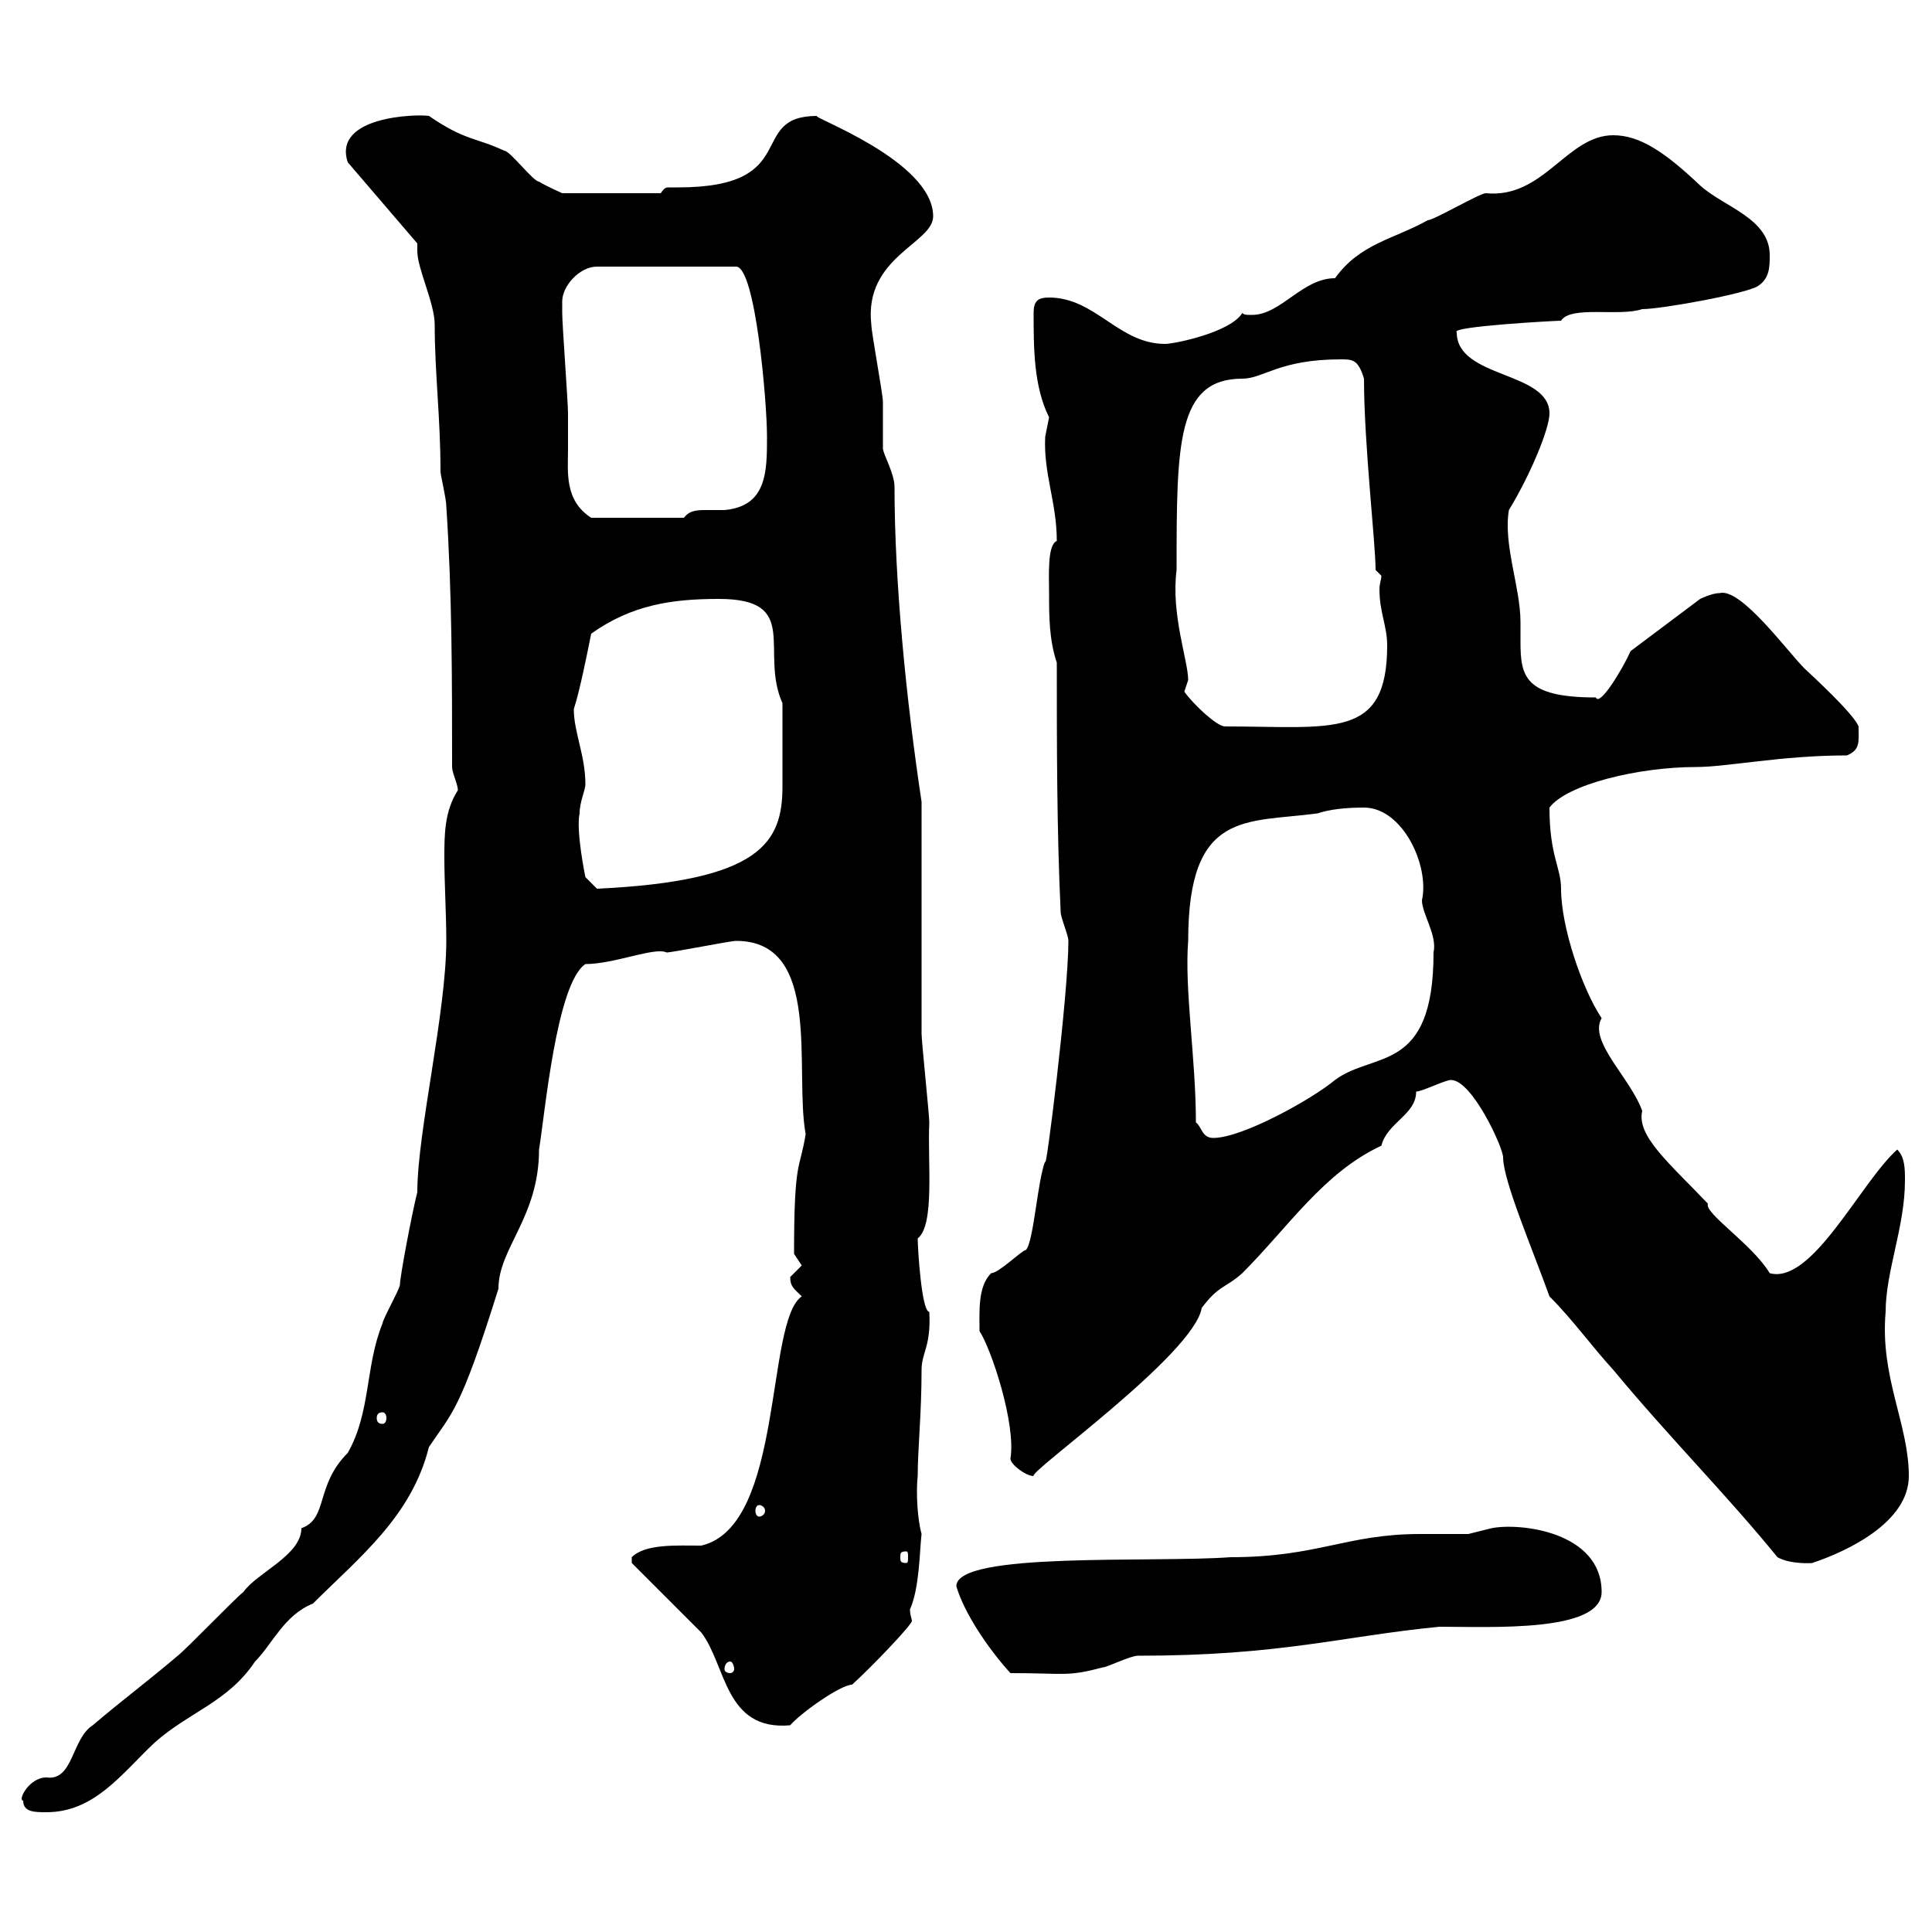 <svg xmlns="http://www.w3.org/2000/svg" xmlns:xlink="http://www.w3.org/1999/xlink" width="300" height="300"><path d="M3.60 279.60C3.60 281.40 5.40 281.40 7.20 281.40C14.70 281.40 18.90 275.40 24 270.60C29.40 265.80 35.40 264.30 39.60 258C42.30 255.30 44.10 250.80 48.60 249C55.80 241.80 63.90 235.50 66.60 224.70C70.20 219.30 71.40 219.30 77.40 200.10C77.40 193.80 83.70 189 83.70 178.50C84.60 173.10 86.40 152.70 90.90 149.70C95.40 149.70 101.70 147 103.50 147.90C104.40 147.90 113.40 146.10 114.30 146.10C127.80 146.10 123.30 166.20 125.10 176.10C124.20 181.80 123.30 179.70 123.30 194.70C123.30 194.70 124.50 196.50 124.50 196.50C124.50 196.50 122.70 198.30 122.70 198.30C122.70 199.80 123.30 200.10 124.50 201.30C118.80 205.20 121.80 237 108.90 240C105 240 100.20 239.70 98.10 241.80L98.10 242.70C99.90 244.50 107.10 251.70 108.90 253.50C112.80 258.60 112.50 268.80 122.70 267.90C124.20 266.10 130.50 261.60 132.30 261.60C135.30 258.90 141.60 252.30 141.60 251.70C141.60 251.40 141.30 250.80 141.30 249.90C142.80 246.60 142.80 240.60 143.10 238.20C142.50 236.10 142.20 231.90 142.50 229.20C142.50 225 143.10 219.60 143.10 212.70C143.10 210 144.60 209.10 144.30 203.70C143.10 203.70 142.50 193.80 142.50 192.30C145.20 190.20 144 180.30 144.30 174.30C144.30 173.10 143.10 161.70 143.10 160.50C143.10 155.10 143.10 129.90 143.10 124.50C140.70 108.60 138.90 90.30 138.90 75.60C138.90 73.50 137.10 70.50 137.10 69.60C137.10 68.40 137.10 63 137.10 62.40C137.10 61.20 135.30 51.60 135.30 50.40C134.10 39.90 144.90 37.80 144.90 33.60C144.90 24.90 125.40 18 126.90 18C115.80 18 124.80 29.10 105.30 29.10C104.70 29.10 104.40 29.10 103.80 29.10C103.50 29.10 103.20 29.10 102.60 30L87.30 30C87.30 30 84.60 28.80 83.70 28.20C82.80 28.20 79.20 23.40 78.30 23.40C73.80 21.30 72.30 21.90 66.60 18C64.80 17.70 51.60 18 54 25.20L64.80 37.80C64.80 38.10 64.80 38.40 64.80 39C64.80 41.70 67.50 47.10 67.50 50.40C67.50 57.90 68.40 64.80 68.40 73.20C68.40 73.80 69.30 77.40 69.30 78.60C70.20 92.10 70.20 105.60 70.20 119.10C70.20 120 71.10 121.80 71.10 122.70C69 126 69 129.60 69 133.20C69 137.10 69.30 141.90 69.30 146.10C69.30 157.20 64.80 175.80 64.80 185.10C63.90 188.70 62.10 198.30 62.10 199.50C62.10 200.10 59.40 204.90 59.40 205.50C56.70 212.10 57.60 219.30 54 225.60C48.90 230.70 51 235.80 46.80 237.30C46.80 241.50 39.90 244.20 37.80 247.20C36.60 248.10 28.80 256.20 27.60 257.10C23.40 260.70 18.60 264.30 14.40 267.90C11.10 270 11.40 276.60 7.20 276C4.50 276 2.70 279.60 3.60 279.60ZM148.50 246.30C149.70 250.50 153.60 256.20 156.90 259.80C165.60 259.80 165.60 260.40 171.30 258.90C171.90 258.90 175.50 257.10 176.70 257.10C198.90 257.10 208.20 254.10 223.50 252.60C231.60 252.60 248.70 253.50 248.70 247.20C248.70 237.90 236.10 236.40 231.60 237.30C231.60 237.30 228 238.20 228 238.20C225.90 238.20 223.50 238.20 220.50 238.20C209.10 238.20 204.60 241.80 191.10 241.80C178.80 242.70 148.50 240.90 148.50 246.30ZM113.40 258C113.70 258 114 258.60 114 259.20C114 259.50 113.70 259.80 113.40 259.80C112.80 259.80 112.50 259.50 112.50 259.20C112.50 258.60 112.80 258 113.40 258ZM240.60 201.30C244.20 204.90 247.20 209.10 250.50 212.70C259.20 223.20 268.20 232.20 276 241.80C278.10 243 281.70 242.70 281.40 242.70C286.80 240.90 296.40 236.40 296.40 229.20C296.40 221.10 291.90 213.90 292.80 203.70C292.80 197.40 295.80 190.50 295.80 183.30C295.80 181.50 295.80 179.70 294.60 178.50C288.90 183.60 281.40 199.50 274.80 197.70C272.10 193.20 264.60 188.40 265.20 186.90C259.20 180.60 254.10 176.40 255 172.50C253.20 167.40 246.60 161.70 248.70 158.10C245.70 153.60 242.40 144 242.40 138C242.40 134.70 240.60 132.90 240.60 125.40C243.30 121.80 254.40 119.10 263.40 119.10C268.20 119.10 276.60 117.30 286.80 117.30C288.90 116.40 288.60 115.20 288.60 112.80C288 111.30 284.40 107.70 280.20 103.80C277.50 101.10 270.30 91.20 267 92.10C265.80 92.10 264 93 264 93L253.20 101.10C252 103.80 248.40 109.80 247.80 108.30C236.70 108.30 236.10 105 236.10 99.60C236.10 98.70 236.10 97.50 236.10 96.60C236.10 91.20 233.40 84.60 234.30 79.20C237.60 73.80 240.60 66.60 240.60 64.20C240.60 57.60 226.20 58.80 226.20 51.60C225 50.70 241.50 49.80 242.40 49.80C243.90 47.40 251.40 49.20 255 48C258 48 271.20 45.60 273 44.40C274.80 43.20 274.80 41.40 274.80 39.60C274.80 33.90 267.60 32.10 264 28.80C258.60 23.70 254.70 21 250.50 21C243.30 21 239.70 30.90 230.70 30C229.80 30 222.60 34.20 221.70 34.20C216.30 37.20 211.20 37.80 207.30 43.20C202.20 43.20 198.90 48.90 194.40 48.90C193.50 48.90 193.20 48.90 192.90 48.60C191.10 51.60 182.40 53.40 180.90 53.40C173.70 53.40 170.10 46.20 162.90 46.20C161.10 46.20 160.50 46.80 160.50 48.60C160.50 54 160.50 60 162.90 64.80C162.90 64.80 162.30 67.80 162.30 67.80C162 73.50 164.10 78 164.10 84C162.60 84.60 162.90 89.40 162.90 92.10C162.90 95.70 162.90 99.30 164.10 102.90C164.10 115.50 164.10 129 164.70 141.60C164.70 142.50 165.90 145.20 165.90 146.10C165.90 154.50 162.30 183 162.30 180.30C161.10 183.30 160.50 192.90 159.30 194.10C158.70 194.10 155.10 197.70 153.90 197.70C151.80 199.80 152.10 203.70 152.10 206.70C153.90 209.40 157.80 221.10 156.90 226.50C156.90 227.40 159.30 229.20 160.50 229.20C159.60 228.60 185.40 210.30 186.60 203.10C189.30 199.50 190.20 200.10 192.90 197.70C200.10 190.50 205.50 182.10 214.50 177.90C215.40 174.30 219.90 173.10 219.90 169.50C220.80 169.50 224.40 167.70 225.30 167.70C228.60 167.70 233.40 178.20 233.40 179.70C233.40 183.30 237.90 193.80 240.60 201.30ZM140.70 240.90C141 240.90 141 241.20 141 241.80C141 242.40 141 242.70 140.70 242.70C139.80 242.70 139.80 242.40 139.80 241.80C139.80 241.20 139.80 240.90 140.70 240.90ZM117.90 233.70C118.20 233.70 118.80 234 118.80 234.60C118.80 235.20 118.20 235.50 117.90 235.50C117.60 235.50 117.30 235.20 117.30 234.60C117.30 234 117.60 233.70 117.90 233.70ZM59.40 219.30C59.70 219.30 60 219.60 60 220.20C60 220.80 59.70 221.10 59.40 221.10C58.80 221.10 58.50 220.80 58.50 220.20C58.50 219.60 58.80 219.30 59.40 219.30ZM185.70 174.30C185.70 164.40 183.90 153.60 184.50 146.10C184.50 125.70 193.50 127.80 204.60 126.30C206.40 125.70 208.80 125.40 211.80 125.40C217.80 125.40 222 134.40 220.80 139.80C220.80 141.90 223.20 145.20 222.60 147.90C222.60 166.80 213.30 163.20 207.30 167.70C203.70 170.70 192.90 176.70 188.40 176.70C186.60 176.70 186.60 174.90 185.70 174.30ZM90 126.30C90 124.50 90.90 122.70 90.90 121.80C90.90 117.30 89.10 113.70 89.10 110.10C90 107.40 91.20 101.40 91.80 98.40C98.10 93.90 104.40 93 111.60 93C124.50 93 117.90 101.10 121.50 109.20C121.50 114.90 121.50 118.80 121.50 122.10C121.50 130.80 118.20 136.80 92.70 138L90.90 136.20C90.90 136.20 89.40 129 90 126.30ZM183.90 107.40C183.90 107.40 184.50 105.60 184.50 105.60C184.50 102.60 181.80 95.40 182.70 88.50C182.70 69 182.70 58.80 192.90 58.80C196.20 58.80 198.60 55.80 208.20 55.80C210 55.80 210.90 55.80 211.80 58.80C211.80 69 213.60 84.30 213.60 88.50L214.50 89.40C214.50 90 214.20 90.60 214.20 91.50C214.20 95.10 215.40 97.20 215.40 100.20C215.40 114.90 207 112.80 190.20 112.80C189 112.80 185.40 109.50 183.90 107.40ZM87.30 46.80C87.30 44.40 90 41.40 92.70 41.40L114.30 41.40C117.30 41.40 119.10 62.40 119.10 67.80C119.10 73.20 119.10 78.60 112.50 79.20C111.90 79.20 110.70 79.20 109.80 79.20C108.30 79.20 107.10 79.20 106.20 80.40L91.80 80.40C87.60 77.70 88.20 73.20 88.20 69.90C88.20 68.10 88.20 66.30 88.20 64.20C88.20 62.40 87.30 50.40 87.30 48.60C87.30 48.60 87.30 46.80 87.30 46.80Z"/></svg>